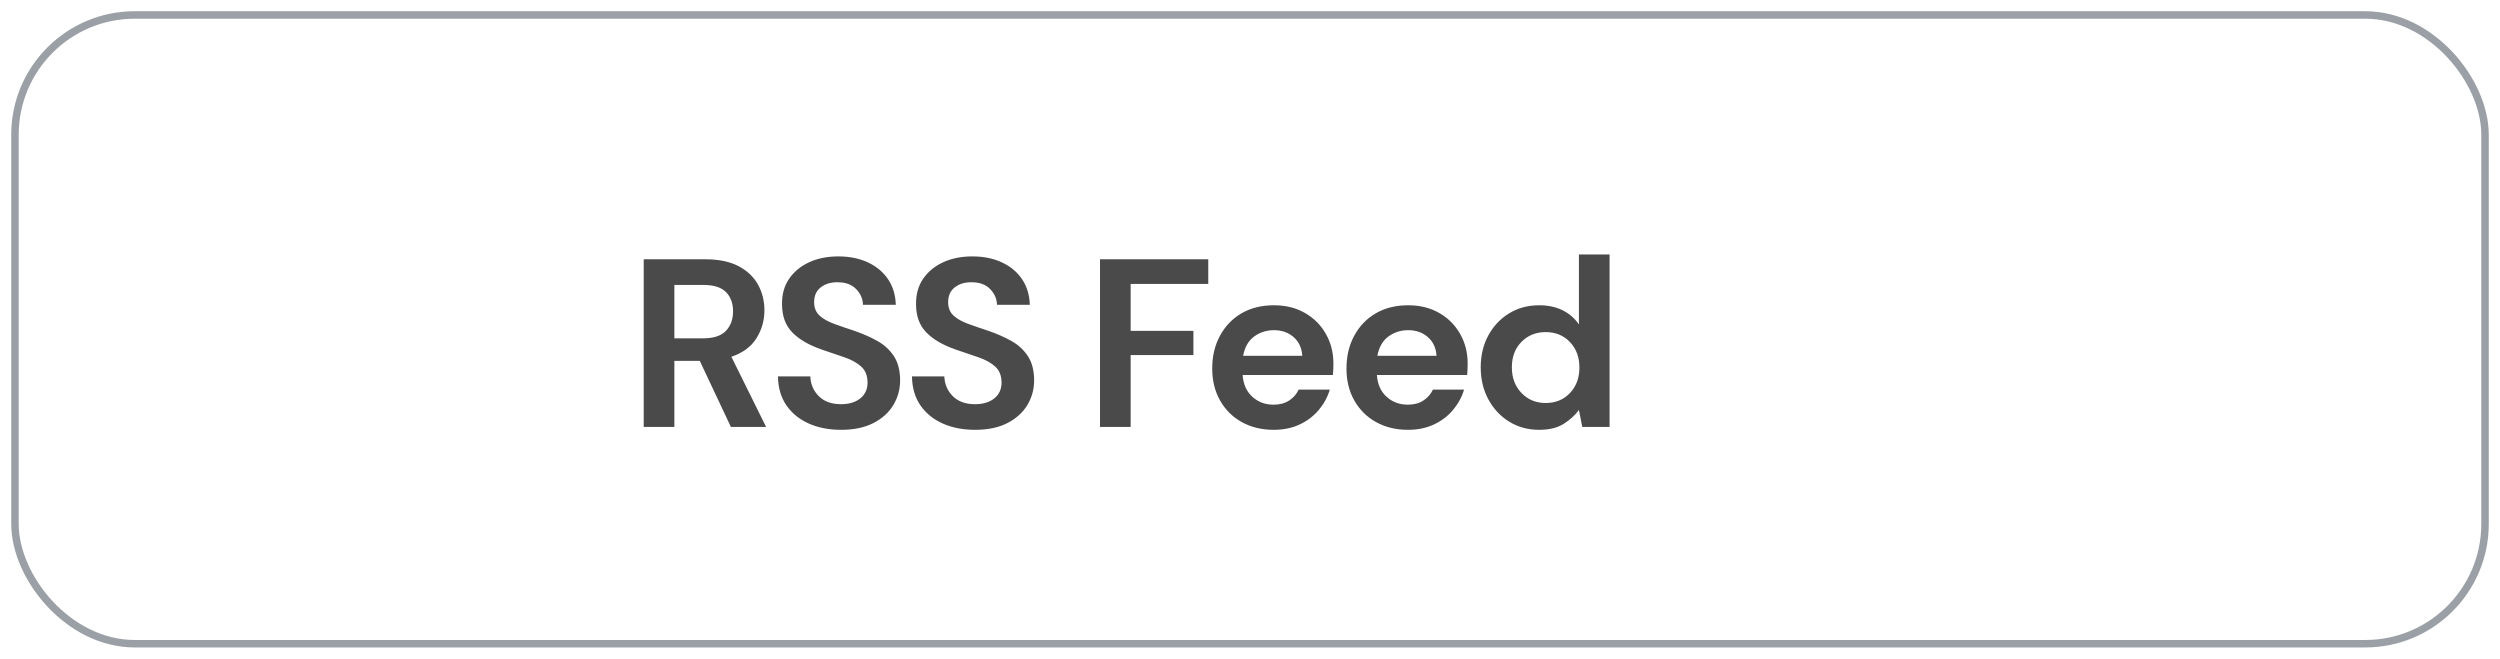 <svg xmlns="http://www.w3.org/2000/svg" xmlns:xlink="http://www.w3.org/1999/xlink" width="167px" height="44px" viewBox="0 0 167 44"><title>badges/rss-badge</title><g id="Badges" stroke="none" stroke-width="1" fill="none" fill-rule="evenodd"><g id="Artboard" transform="translate(-704, -1406)"><g id="BADGES-without-Listen" transform="translate(705, 400)"><g id="badges/rss-badge" transform="translate(0, 1007)"><g id="Group" fill="#FFFFFF" fill-rule="nonzero" stroke="#9AA0A6" stroke-width="0.5"><g id="Rectangle---Light-Mode"><rect x="0" y="0" width="165" height="42" rx="8"></rect></g></g><g id="../logos/rss" transform="translate(7, 7)"><g id="Wordmark" transform="translate(35, 9)" fill="#4A4A4A" fill-rule="nonzero"><path d="M2.048,11.52 L2.048,7.104 L3.744,7.104 L5.824,11.52 L8.176,11.52 L5.856,6.832 C6.613,6.576 7.171,6.165 7.528,5.6 C7.885,5.035 8.064,4.411 8.064,3.728 C8.064,3.099 7.92,2.525 7.632,2.008 C7.344,1.491 6.909,1.08 6.328,0.776 C5.747,0.472 5.008,0.32 4.112,0.32 L4.112,0.32 L-7.10542736e-15,0.32 L-7.10542736e-15,11.52 L2.048,11.52 Z M3.984,5.6 L2.048,5.6 L2.048,2.032 L3.968,2.032 C4.672,2.032 5.181,2.192 5.496,2.512 C5.811,2.832 5.968,3.259 5.968,3.792 C5.968,4.336 5.808,4.773 5.488,5.104 C5.168,5.435 4.667,5.6 3.984,5.6 L3.984,5.6 Z M13.192,11.712 C14.045,11.712 14.765,11.56 15.352,11.256 C15.939,10.952 16.381,10.549 16.68,10.048 C16.979,9.547 17.128,9.003 17.128,8.416 C17.128,7.755 16.989,7.213 16.712,6.792 C16.435,6.371 16.067,6.032 15.608,5.776 C15.149,5.52 14.643,5.296 14.088,5.104 C13.565,4.933 13.101,4.773 12.696,4.624 C12.291,4.475 11.971,4.291 11.736,4.072 C11.501,3.853 11.384,3.557 11.384,3.184 C11.384,2.747 11.536,2.413 11.84,2.184 C12.144,1.955 12.52,1.845 12.968,1.856 C13.491,1.856 13.899,2.008 14.192,2.312 C14.485,2.616 14.637,2.965 14.648,3.36 L14.648,3.36 L16.84,3.36 C16.819,2.699 16.645,2.128 16.32,1.648 C15.995,1.168 15.547,0.795 14.976,0.528 C14.405,0.261 13.747,0.128 13,0.128 C12.264,0.128 11.613,0.259 11.048,0.52 C10.483,0.781 10.037,1.149 9.712,1.624 C9.387,2.099 9.229,2.667 9.24,3.328 C9.24,4.107 9.467,4.731 9.92,5.2 C10.373,5.669 11.032,6.053 11.896,6.352 C12.429,6.533 12.931,6.704 13.4,6.864 C13.869,7.024 14.245,7.232 14.528,7.488 C14.811,7.744 14.952,8.101 14.952,8.56 C14.952,8.997 14.792,9.347 14.472,9.608 C14.152,9.869 13.72,10 13.176,10 C12.547,10 12.053,9.821 11.696,9.464 C11.339,9.107 11.149,8.667 11.128,8.144 L11.128,8.144 L8.968,8.144 C8.979,8.901 9.165,9.544 9.528,10.072 C9.891,10.6 10.387,11.005 11.016,11.288 C11.645,11.571 12.371,11.712 13.192,11.712 Z M22.144,11.712 C22.997,11.712 23.717,11.56 24.304,11.256 C24.891,10.952 25.333,10.549 25.632,10.048 C25.931,9.547 26.08,9.003 26.08,8.416 C26.08,7.755 25.941,7.213 25.664,6.792 C25.387,6.371 25.019,6.032 24.56,5.776 C24.101,5.52 23.595,5.296 23.04,5.104 C22.517,4.933 22.053,4.773 21.648,4.624 C21.243,4.475 20.923,4.291 20.688,4.072 C20.453,3.853 20.336,3.557 20.336,3.184 C20.336,2.747 20.488,2.413 20.792,2.184 C21.096,1.955 21.472,1.845 21.92,1.856 C22.443,1.856 22.851,2.008 23.144,2.312 C23.437,2.616 23.589,2.965 23.6,3.36 L23.6,3.36 L25.792,3.36 C25.771,2.699 25.597,2.128 25.272,1.648 C24.947,1.168 24.499,0.795 23.928,0.528 C23.357,0.261 22.699,0.128 21.952,0.128 C21.216,0.128 20.565,0.259 20,0.52 C19.435,0.781 18.989,1.149 18.664,1.624 C18.339,2.099 18.181,2.667 18.192,3.328 C18.192,4.107 18.419,4.731 18.872,5.2 C19.325,5.669 19.984,6.053 20.848,6.352 C21.381,6.533 21.883,6.704 22.352,6.864 C22.821,7.024 23.197,7.232 23.48,7.488 C23.763,7.744 23.904,8.101 23.904,8.56 C23.904,8.997 23.744,9.347 23.424,9.608 C23.104,9.869 22.672,10 22.128,10 C21.499,10 21.005,9.821 20.648,9.464 C20.291,9.107 20.101,8.667 20.08,8.144 L20.08,8.144 L17.92,8.144 C17.931,8.901 18.117,9.544 18.48,10.072 C18.843,10.6 19.339,11.005 19.968,11.288 C20.597,11.571 21.323,11.712 22.144,11.712 Z M32.528,11.52 L32.528,6.72 L36.72,6.72 L36.72,5.104 L32.528,5.104 L32.528,1.968 L37.712,1.968 L37.712,0.32 L30.48,0.32 L30.48,11.52 L32.528,11.52 Z M42.088,11.712 C42.728,11.712 43.301,11.595 43.808,11.36 C44.315,11.125 44.741,10.803 45.088,10.392 C45.435,9.981 45.683,9.525 45.832,9.024 L45.832,9.024 L43.752,9.024 C43.613,9.323 43.403,9.565 43.12,9.752 C42.837,9.939 42.488,10.032 42.072,10.032 C41.517,10.032 41.045,9.856 40.656,9.504 C40.267,9.152 40.051,8.667 40.008,8.048 L40.008,8.048 L46.04,8.048 C46.051,7.909 46.059,7.776 46.064,7.648 C46.069,7.52 46.072,7.397 46.072,7.28 C46.072,6.555 45.904,5.896 45.568,5.304 C45.232,4.712 44.765,4.245 44.168,3.904 C43.571,3.563 42.883,3.392 42.104,3.392 C41.272,3.392 40.549,3.571 39.936,3.928 C39.323,4.285 38.843,4.784 38.496,5.424 C38.149,6.064 37.976,6.795 37.976,7.616 C37.976,8.427 38.152,9.141 38.504,9.76 C38.856,10.379 39.341,10.859 39.96,11.2 C40.579,11.541 41.288,11.712 42.088,11.712 Z M43.992,6.768 L40.04,6.768 C40.147,6.192 40.392,5.763 40.776,5.48 C41.16,5.197 41.603,5.056 42.104,5.056 C42.627,5.056 43.064,5.211 43.416,5.52 C43.768,5.829 43.96,6.245 43.992,6.768 L43.992,6.768 Z M51.056,11.712 C51.696,11.712 52.269,11.595 52.776,11.36 C53.283,11.125 53.709,10.803 54.056,10.392 C54.403,9.981 54.651,9.525 54.8,9.024 L54.8,9.024 L52.72,9.024 C52.581,9.323 52.371,9.565 52.088,9.752 C51.805,9.939 51.456,10.032 51.04,10.032 C50.485,10.032 50.013,9.856 49.624,9.504 C49.235,9.152 49.019,8.667 48.976,8.048 L48.976,8.048 L55.008,8.048 C55.019,7.909 55.027,7.776 55.032,7.648 C55.037,7.52 55.04,7.397 55.04,7.28 C55.04,6.555 54.872,5.896 54.536,5.304 C54.2,4.712 53.733,4.245 53.136,3.904 C52.539,3.563 51.851,3.392 51.072,3.392 C50.24,3.392 49.517,3.571 48.904,3.928 C48.291,4.285 47.811,4.784 47.464,5.424 C47.117,6.064 46.944,6.795 46.944,7.616 C46.944,8.427 47.12,9.141 47.472,9.76 C47.824,10.379 48.309,10.859 48.928,11.2 C49.547,11.541 50.256,11.712 51.056,11.712 Z M52.96,6.768 L49.008,6.768 C49.115,6.192 49.36,5.763 49.744,5.48 C50.128,5.197 50.571,5.056 51.072,5.056 C51.595,5.056 52.032,5.211 52.384,5.52 C52.736,5.829 52.928,6.245 52.96,6.768 L52.96,6.768 Z M59.816,11.712 C60.488,11.712 61.035,11.579 61.456,11.312 C61.877,11.045 62.216,10.736 62.472,10.384 L62.472,10.384 L62.696,11.52 L64.52,11.52 L64.52,-5.32907052e-15 L62.472,-5.32907052e-15 L62.472,4.672 C62.195,4.267 61.832,3.952 61.384,3.728 C60.936,3.504 60.413,3.392 59.816,3.392 C59.069,3.392 58.403,3.571 57.816,3.928 C57.229,4.285 56.765,4.776 56.424,5.4 C56.083,6.024 55.912,6.736 55.912,7.536 C55.912,8.336 56.083,9.051 56.424,9.68 C56.765,10.309 57.229,10.805 57.816,11.168 C58.403,11.531 59.069,11.712 59.816,11.712 Z M60.248,9.92 C59.597,9.92 59.059,9.696 58.632,9.248 C58.205,8.8 57.992,8.229 57.992,7.536 C57.992,6.843 58.205,6.277 58.632,5.84 C59.059,5.403 59.597,5.184 60.248,5.184 C60.909,5.184 61.451,5.405 61.872,5.848 C62.293,6.291 62.504,6.859 62.504,7.552 C62.504,8.245 62.293,8.813 61.872,9.256 C61.451,9.699 60.909,9.92 60.248,9.92 Z" id="RSSFeed"></path></g><image id="../icons/rss-icon" x="0" y="0" width="28" height="28"></image></g></g></g></g></g></svg>